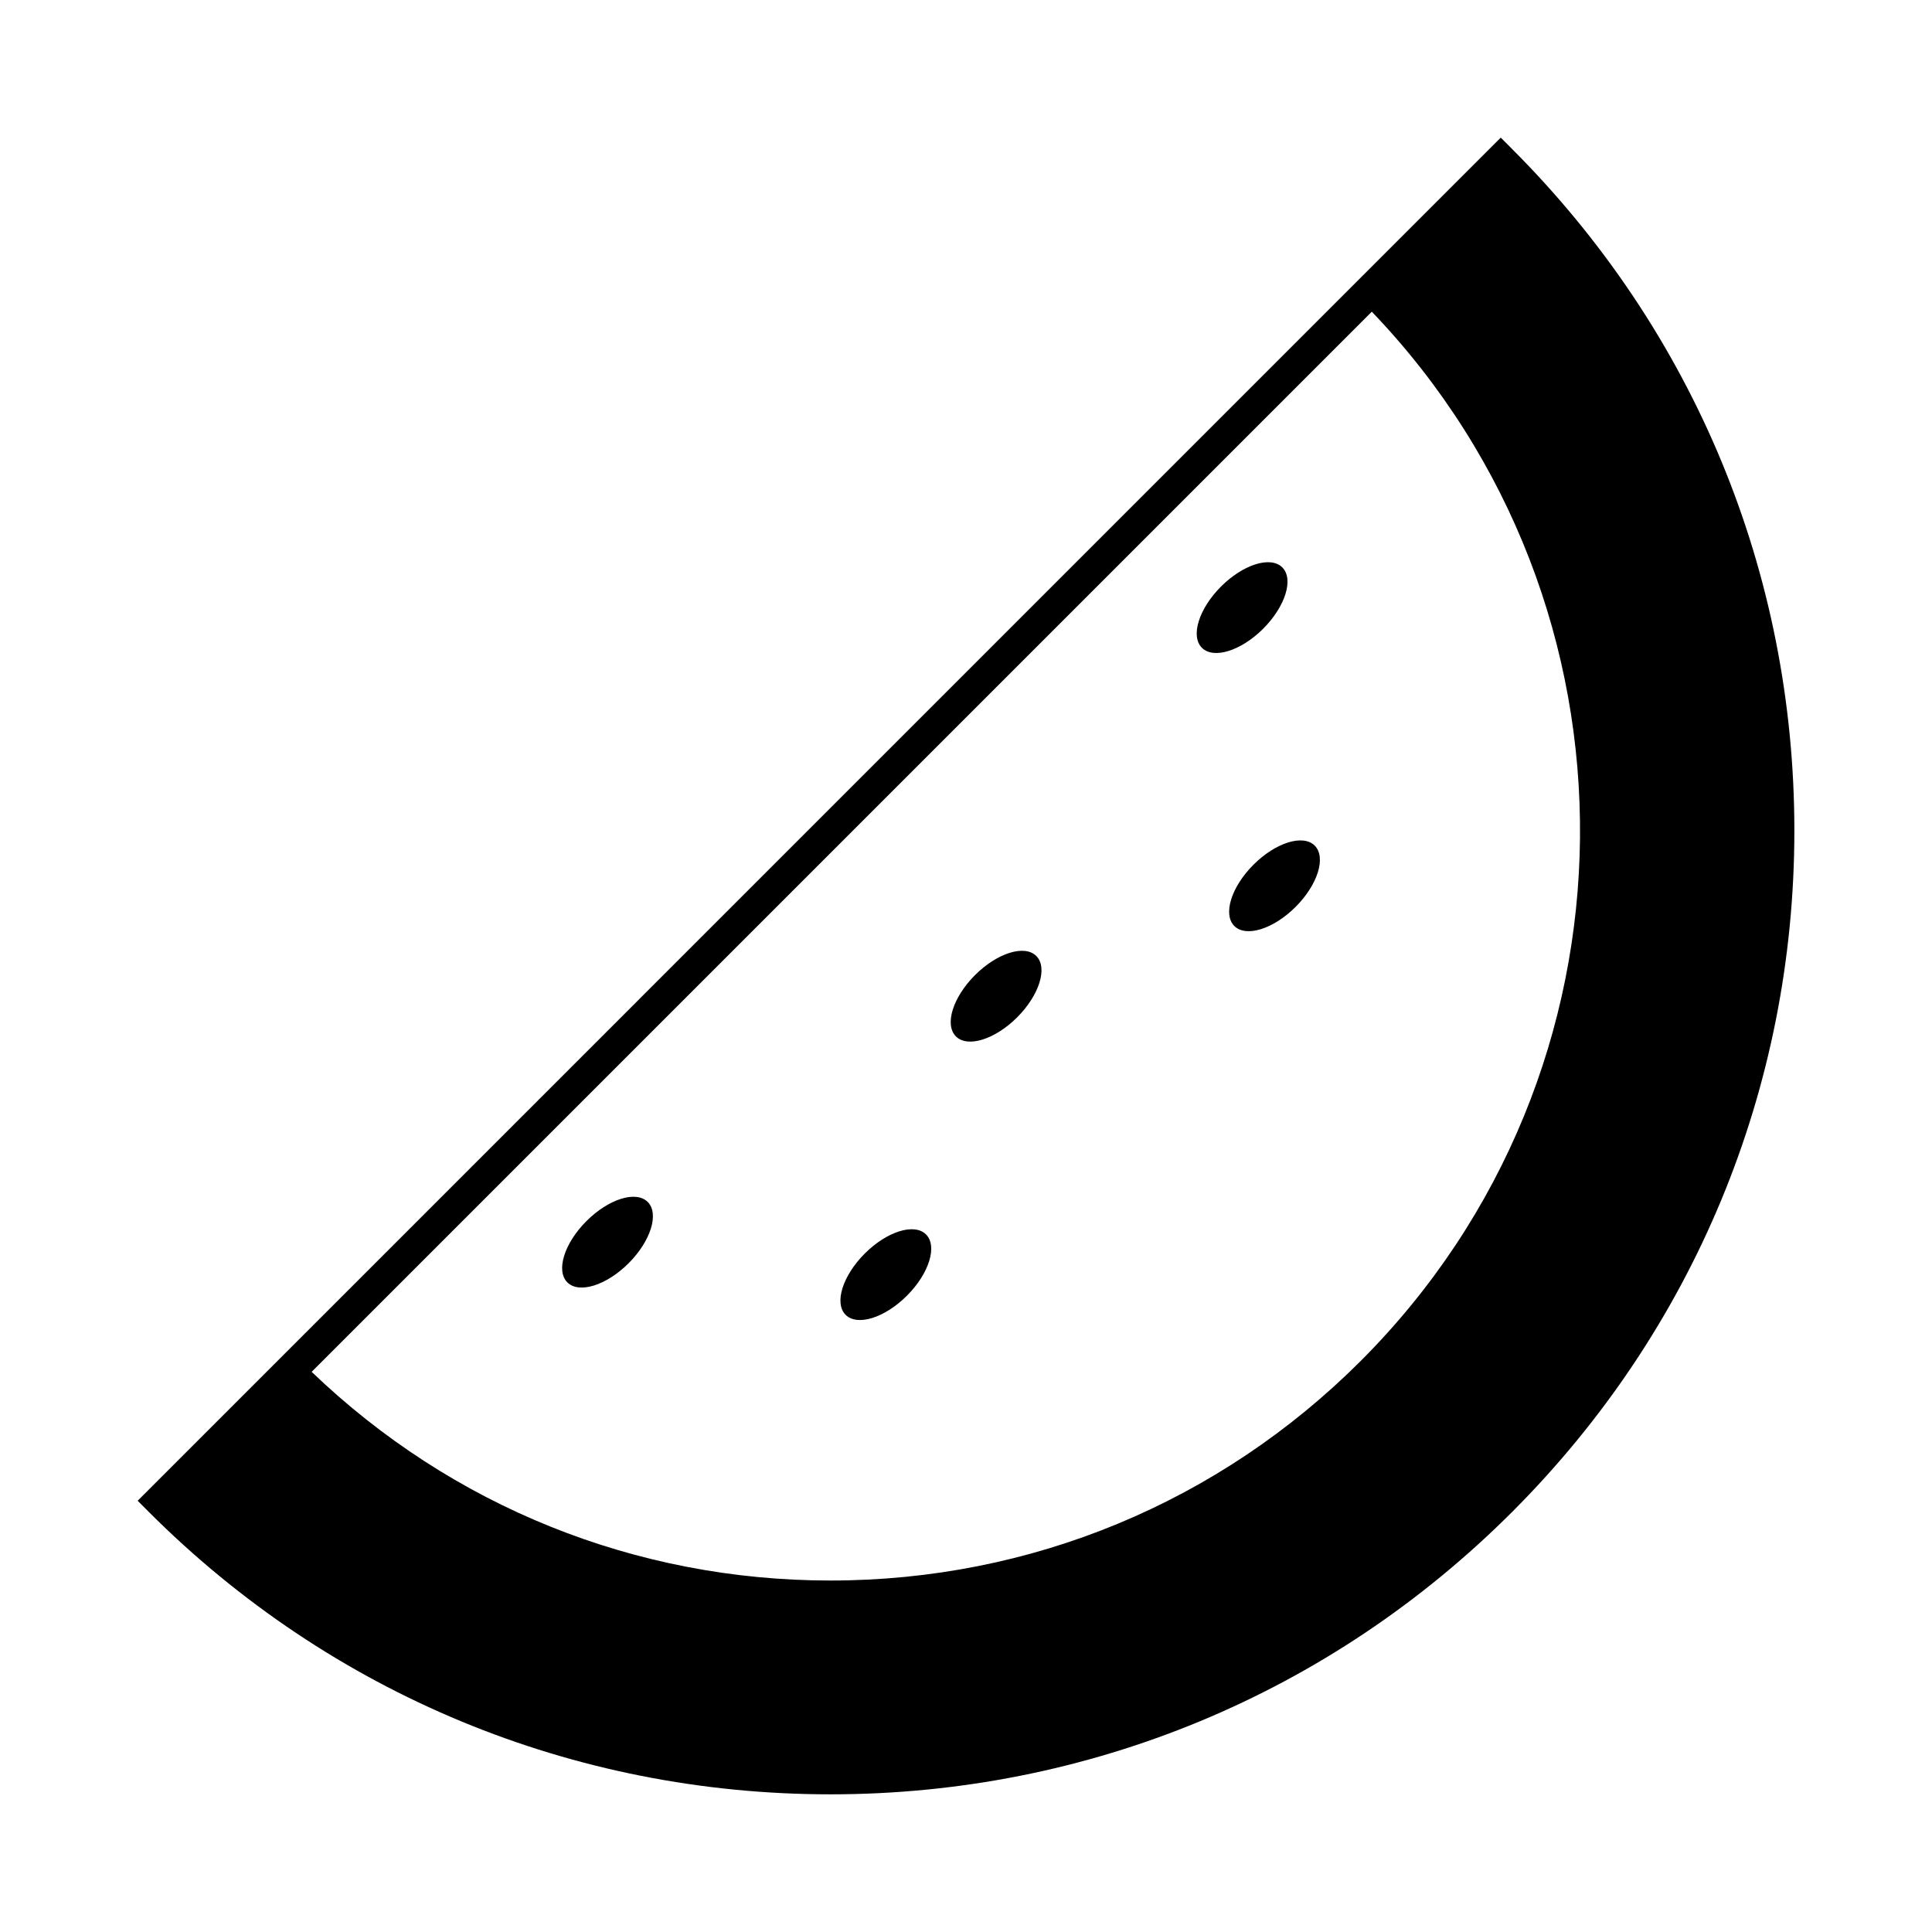 <?xml version="1.0" encoding="UTF-8"?>
<!-- The Best Svg Icon site in the world: iconSvg.co, Visit us! https://iconsvg.co -->
<svg fill="#000000" width="800px" height="800px" version="1.1" viewBox="144 144 512 512" xmlns="http://www.w3.org/2000/svg">
 <g>
  <path d="m544.7 183.46-2.988-2.988-361.23 361.24 2.984 2.992c48.246 48.238 112.39 74.812 180.62 74.812 68.227 0 132.37-26.566 180.62-74.812 48.25-48.25 74.82-112.39 74.82-180.62-0.004-68.23-26.578-132.38-74.828-180.62zm-40.07 321.18c-37.543 37.543-87.453 58.215-140.54 58.215-51.68 0-100.31-19.633-137.5-55.305l280.95-280.95c74.523 77.719 73.586 201.54-2.914 278.04z"/>
  <path d="m294.35 483.84c-3.086-3.086-0.82-10.355 5.062-16.238 5.883-5.887 13.152-8.152 16.238-5.07 3.086 3.086 0.816 10.355-5.062 16.238-5.883 5.883-13.152 8.152-16.238 5.07"/>
  <path d="m478.76 310.61c-5.883 5.883-13.152 8.152-16.238 5.066-3.086-3.082-0.82-10.355 5.062-16.238 5.883-5.883 13.152-8.152 16.238-5.07 3.086 3.086 0.82 10.355-5.062 16.242"/>
  <path d="m384.34 487.38c-5.887 5.883-13.156 8.148-16.242 5.062-3.082-3.086-0.812-10.355 5.07-16.238s13.156-8.148 16.238-5.062c3.086 3.086 0.816 10.355-5.066 16.238"/>
  <path d="m471.11 389.4c-3.086-3.086-0.816-10.355 5.066-16.238 5.883-5.883 13.152-8.152 16.238-5.066 3.082 3.086 0.816 10.355-5.066 16.238-5.883 5.883-13.152 8.148-16.238 5.066"/>
  <path d="m413.57 413.59c-5.883 5.887-13.156 8.156-16.242 5.066-3.09-3.086-0.824-10.359 5.059-16.242 5.883-5.883 13.152-8.152 16.242-5.066 3.086 3.086 0.82 10.359-5.059 16.242"/>
 </g>
</svg>